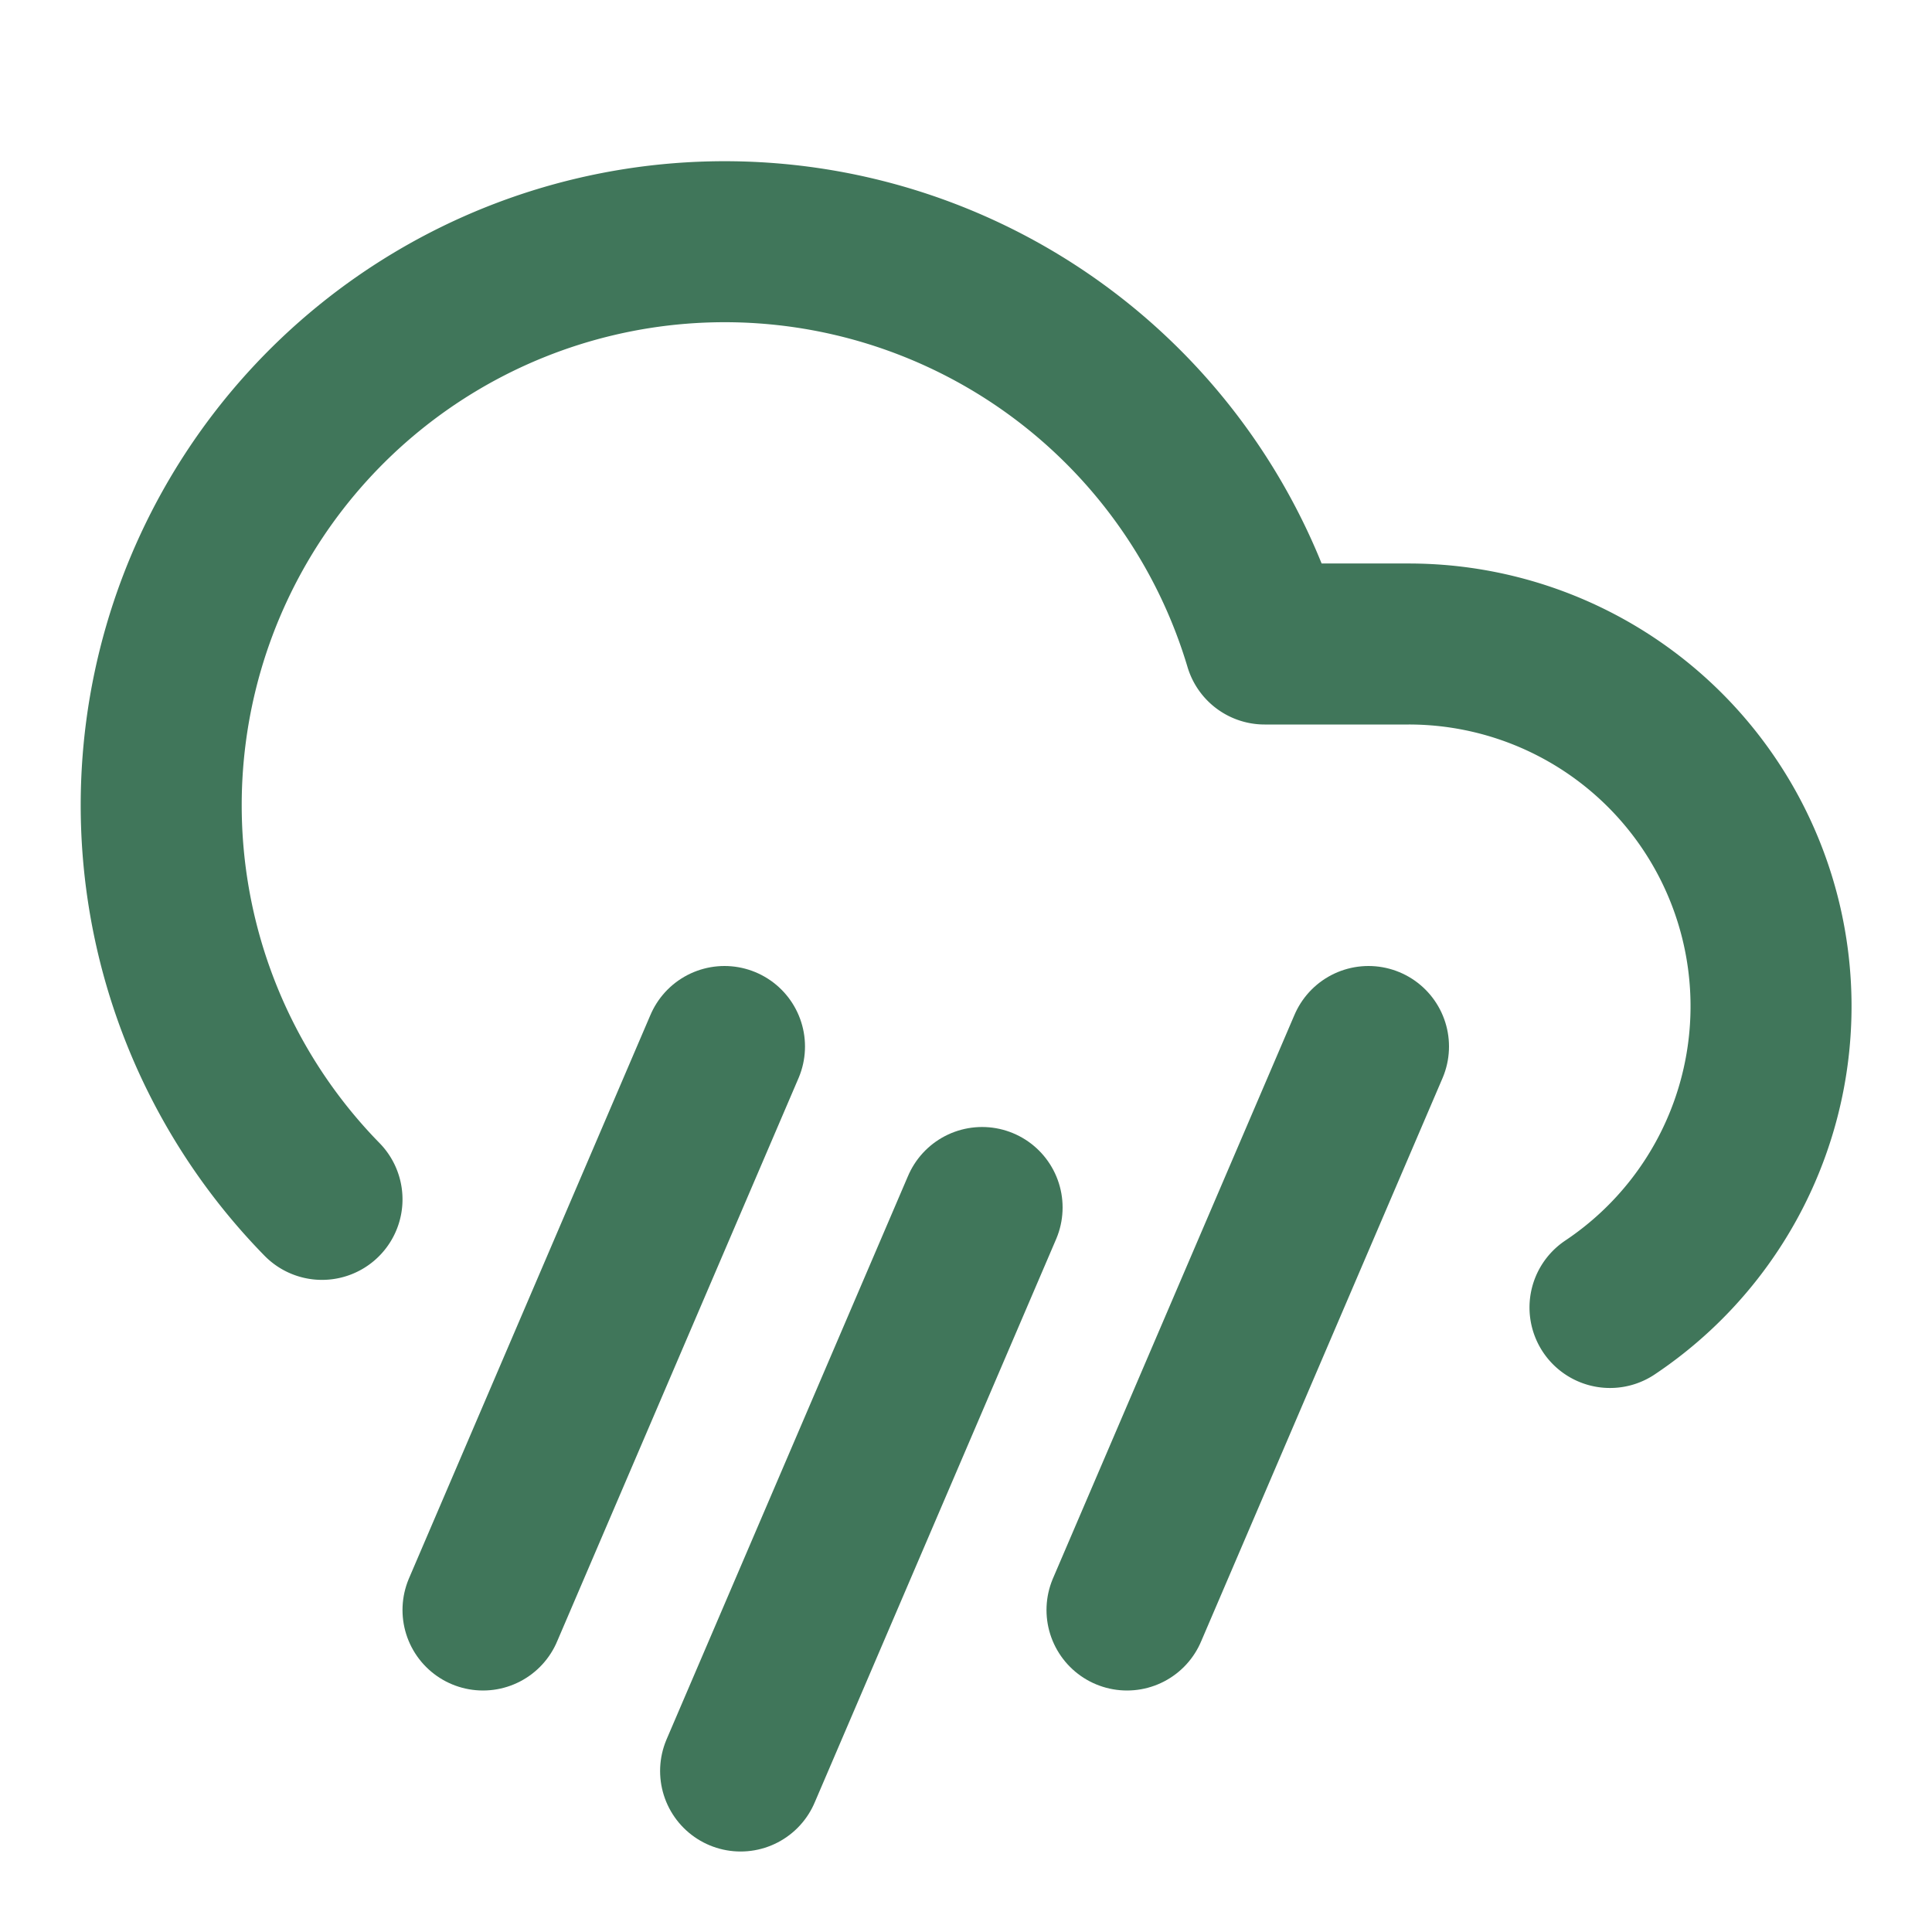 <svg class="lucide lucide-cloud-rain-wind-icon lucide-cloud-rain-wind" stroke-linejoin="round" stroke-linecap="round" stroke-width="2" stroke="#40765a" fill="none" viewBox="0 0 24 24" height="24" width="24" xmlns="http://www.w3.org/2000/svg"><path d="M4 14.899A7 7 0 1 1 15.71 8h1.79a4.5 4.5 0 0 1 2.5 8.242"></path><path d="m9.2 22 3-7"></path><path d="m9 13-3 7"></path><path d="m17 13-3 7"></path></svg>